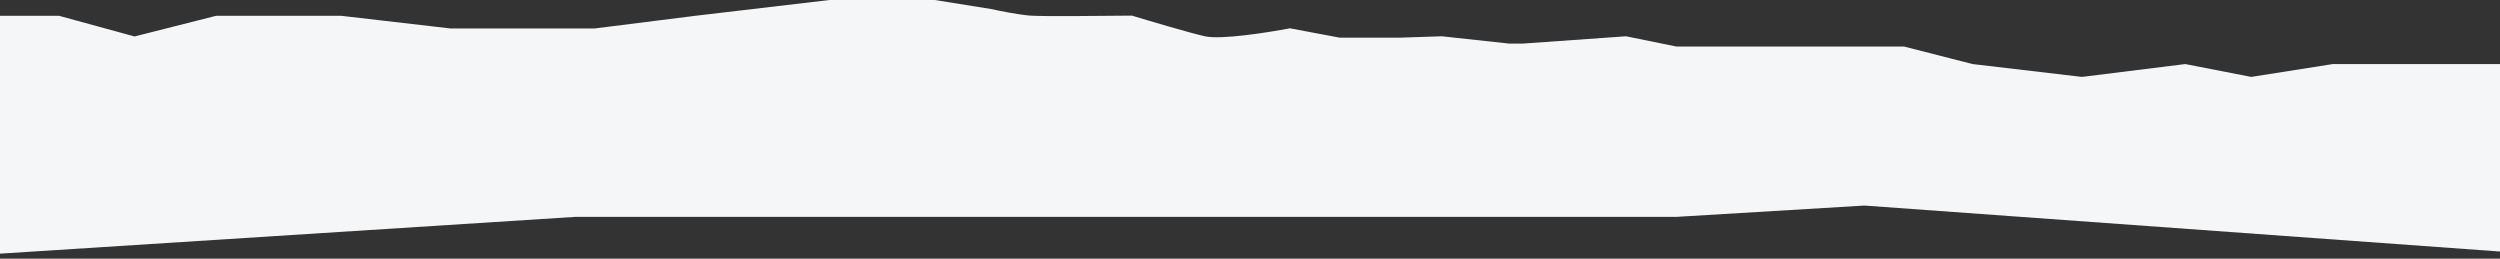 <?xml version="1.0" encoding="utf-8"?>
<!-- Generator: Adobe Illustrator 26.0.2, SVG Export Plug-In . SVG Version: 6.00 Build 0)  -->
<svg version="1.1" id="Layer_1" xmlns="http://www.w3.org/2000/svg" xmlns:xlink="http://www.w3.org/1999/xlink" x="0px" y="0px"
	 viewBox="0 0 1440 149" style="enable-background:new 0 0 1440 149;" xml:space="preserve">
<rect x="0" y="0" width="1440" height="149" fill="#333333" stroke="none"/>
<style type="text/css">
	.st0{fill:#F5F6F8;}
</style>
<path class="st0" d="M477.8,0h60.6l32.5,5.2c4.8,1.1,16.1,3.3,22.5,3.8s41.7,0.2,58.6,0c10.2,3.1,32.8,9.8,42,11.9s36.5-2.2,49-4.6
	l28.7,5.4h34.5l24.3-0.8l38.7,4.2h8l59.4-4.2l29,5.9h131.1l39.5,10.1l63,7.4l59.5-7.4l38,7.4l47-7.4H1497V149l-423.1-30.6
	l-108.1,6.5H331.6L0,146.1V9.1h34L77.5,21l47-11.9h72l63,7.3h83l58-7.3L477.8,0z"/>
</svg>
